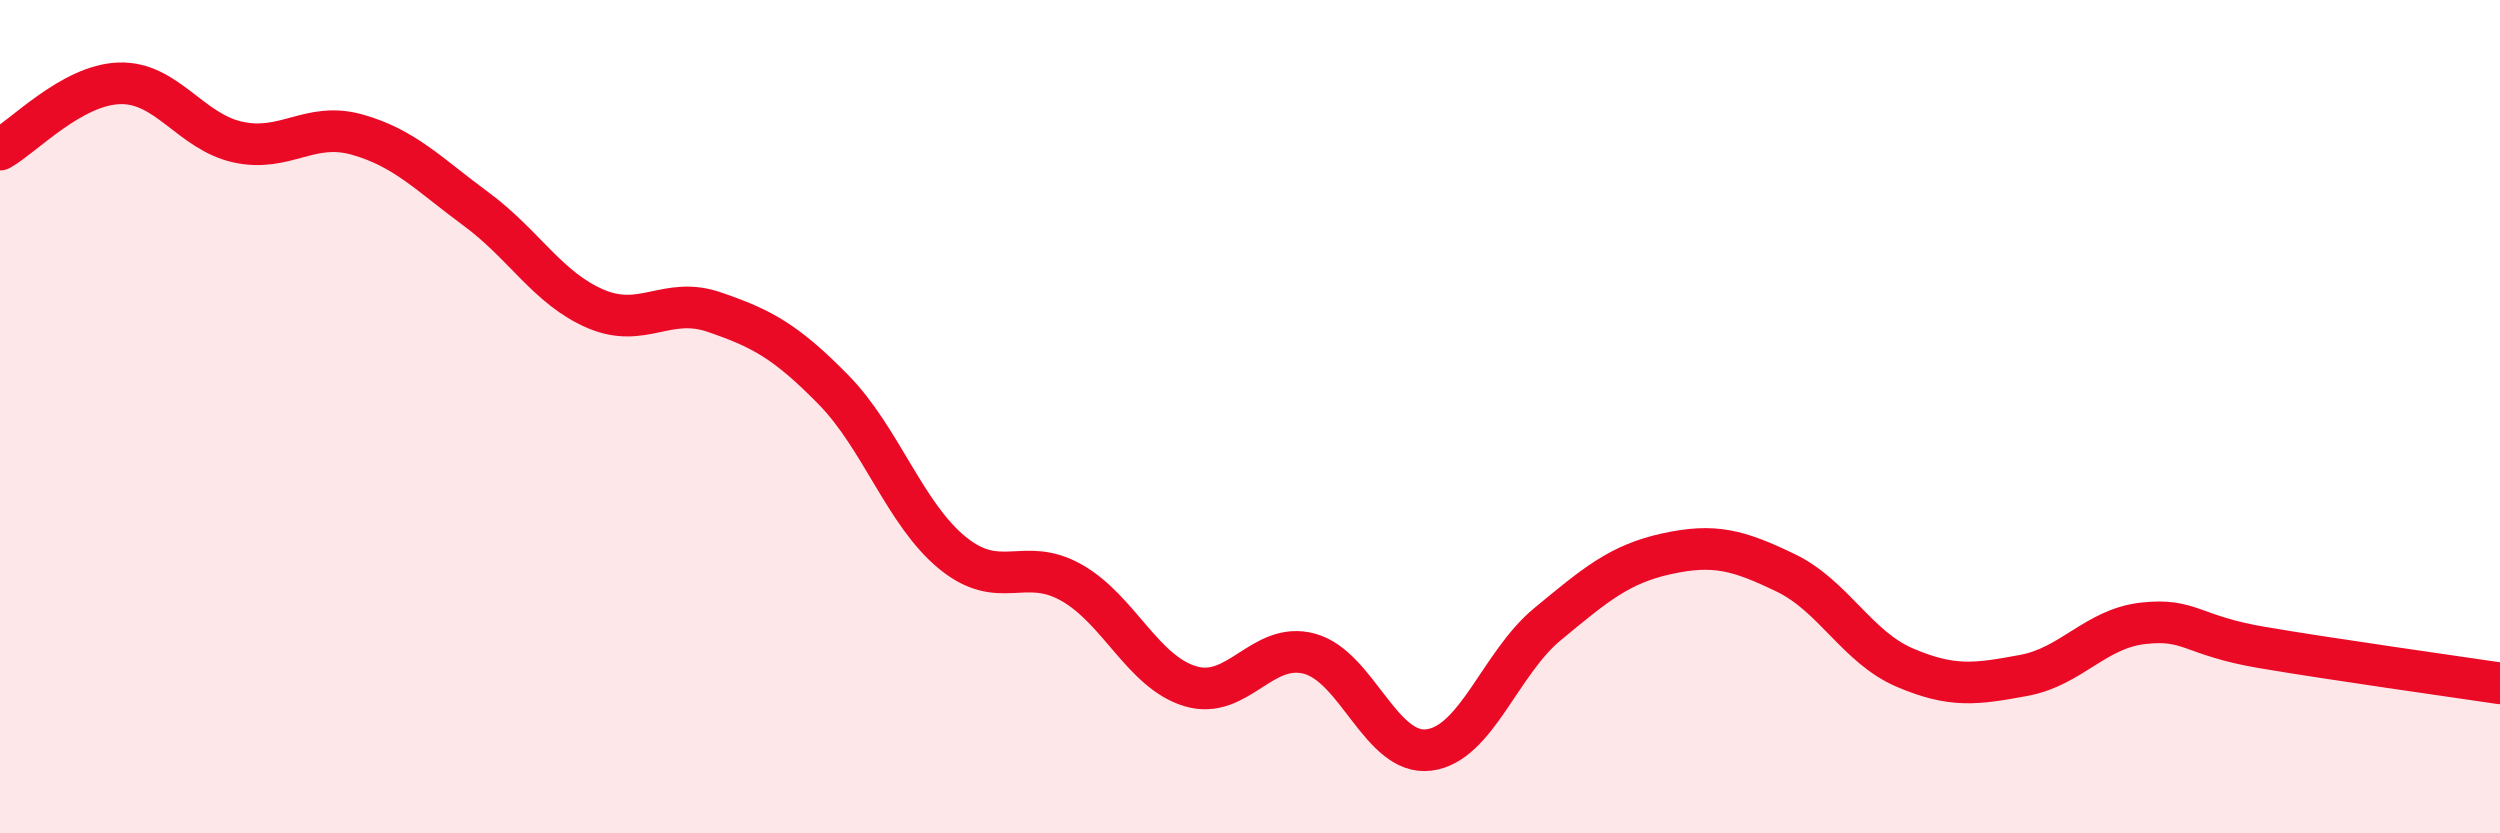 
    <svg width="60" height="20" viewBox="0 0 60 20" xmlns="http://www.w3.org/2000/svg">
      <path
        d="M 0,3.59 C 0.57,3.27 1.72,2.04 2.86,2 C 4,1.96 4.57,3.16 5.71,3.41 C 6.85,3.66 7.43,2.91 8.57,3.23 C 9.71,3.55 10.29,4.18 11.43,5.02 C 12.57,5.86 13.15,6.92 14.29,7.41 C 15.43,7.9 16,7.1 17.14,7.49 C 18.28,7.88 18.86,8.19 20,9.35 C 21.14,10.51 21.72,12.34 22.86,13.27 C 24,14.2 24.57,13.34 25.71,13.98 C 26.85,14.62 27.43,16.13 28.57,16.47 C 29.71,16.81 30.29,15.38 31.43,15.69 C 32.57,16 33.15,18.14 34.29,18 C 35.43,17.86 36,15.92 37.14,14.98 C 38.28,14.04 38.86,13.54 40,13.29 C 41.14,13.04 41.72,13.2 42.86,13.75 C 44,14.3 44.57,15.53 45.71,16.02 C 46.85,16.51 47.43,16.42 48.57,16.21 C 49.71,16 50.29,15.09 51.43,14.96 C 52.57,14.83 52.58,15.25 54.29,15.54 C 56,15.83 58.86,16.23 60,16.4L60 20L0 20Z"
        fill="#EB0A25"
        opacity="0.1"
        stroke-linecap="round"
        stroke-linejoin="round"
      />
      <path
        d="M 0,3.59 C 0.57,3.27 1.72,2.04 2.86,2 C 4,1.96 4.57,3.16 5.71,3.41 C 6.85,3.66 7.43,2.91 8.57,3.23 C 9.71,3.55 10.29,4.18 11.43,5.02 C 12.57,5.86 13.15,6.92 14.29,7.41 C 15.43,7.9 16,7.1 17.14,7.49 C 18.28,7.88 18.86,8.19 20,9.35 C 21.14,10.51 21.72,12.34 22.86,13.27 C 24,14.2 24.57,13.34 25.71,13.98 C 26.85,14.62 27.43,16.13 28.57,16.47 C 29.71,16.81 30.29,15.38 31.43,15.69 C 32.57,16 33.15,18.14 34.29,18 C 35.43,17.86 36,15.92 37.14,14.98 C 38.28,14.04 38.86,13.54 40,13.29 C 41.14,13.04 41.72,13.2 42.86,13.75 C 44,14.3 44.57,15.53 45.71,16.02 C 46.85,16.51 47.43,16.42 48.57,16.21 C 49.71,16 50.29,15.09 51.43,14.96 C 52.57,14.83 52.58,15.25 54.29,15.54 C 56,15.83 58.86,16.23 60,16.4"
        stroke="#EB0A25"
        stroke-width="1"
        fill="none"
        stroke-linecap="round"
        stroke-linejoin="round"
      />
    </svg>
  